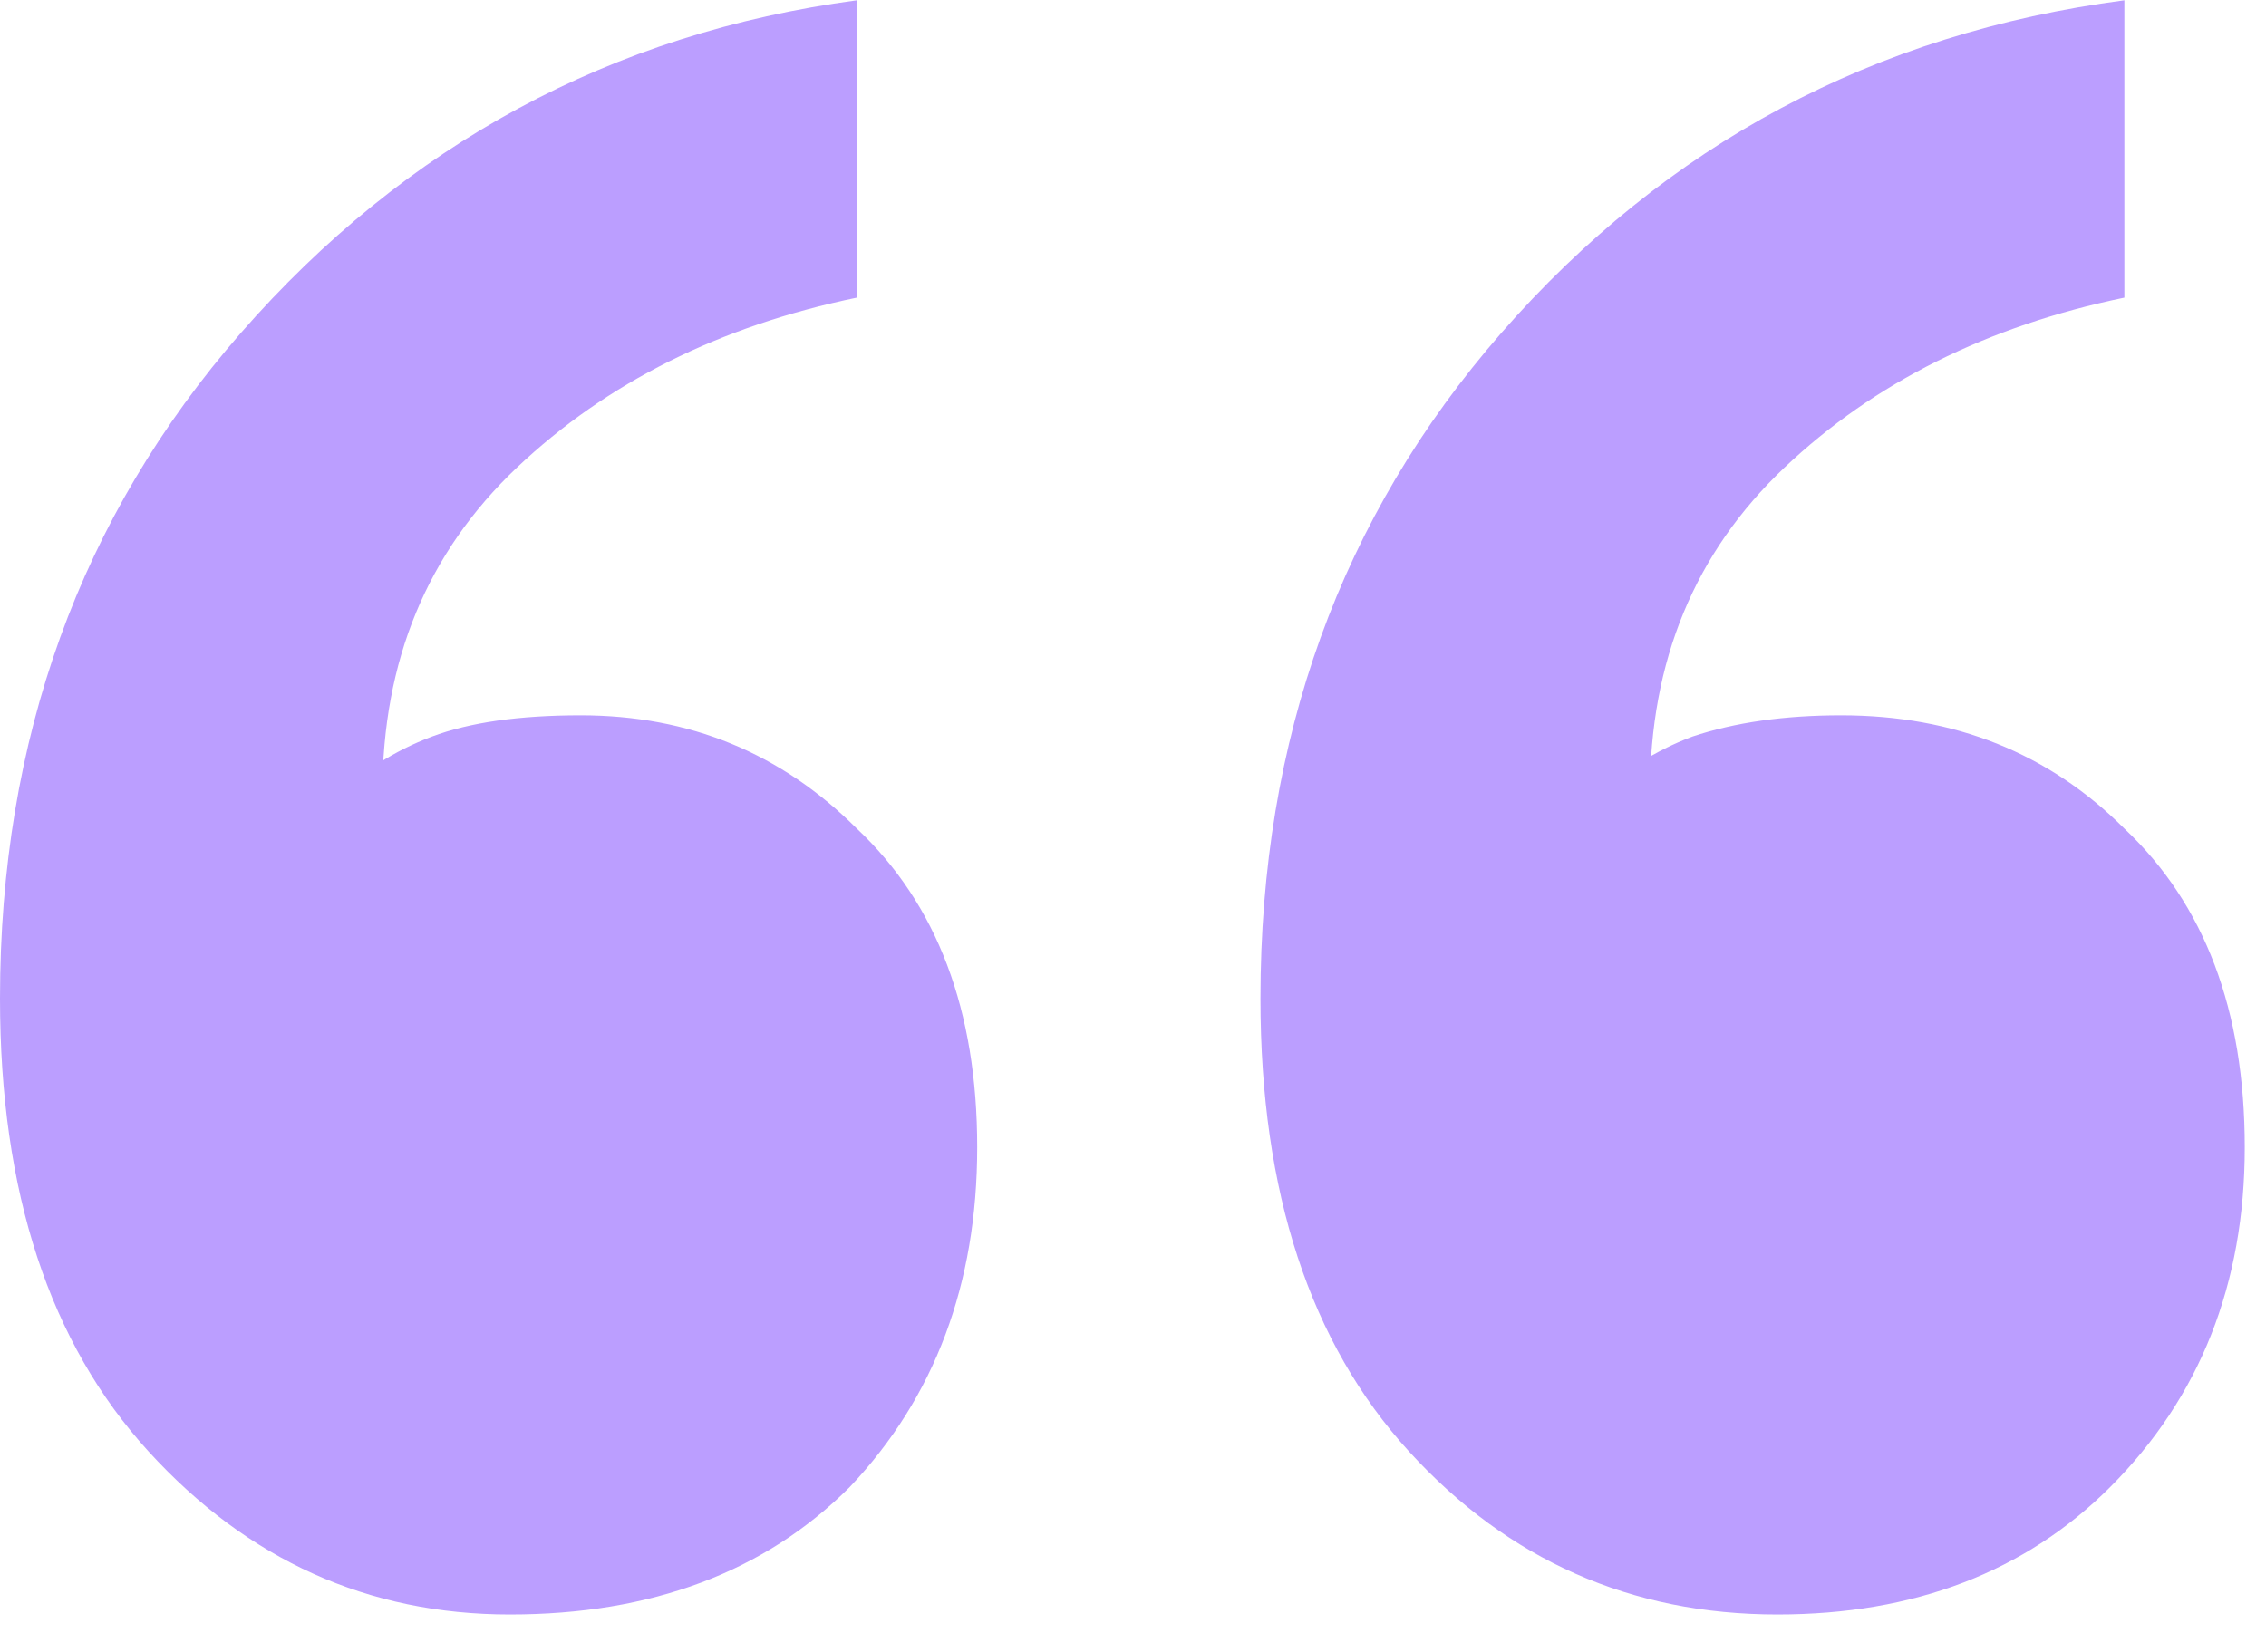 <svg width="48" height="35" viewBox="0 0 48 35" fill="none" xmlns="http://www.w3.org/2000/svg">
<path id="&#226;&#128;&#156;" opacity="0.9" d="M8.1 16.806L7.05 16.956C7.65 16.356 8.35 15.906 9.15 15.606C9.95 15.306 11 15.156 12.3 15.156C14.6 15.156 16.55 15.956 18.15 17.556C19.85 19.156 20.7 21.406 20.7 24.306C20.7 27.206 19.8 29.606 18 31.506C16.2 33.306 13.8 34.206 10.8 34.206C7.8 34.206 5.25 33.056 3.15 30.756C1.05 28.456 0 25.256 0 21.156C0 15.656 1.7 10.956 5.1 7.056C8.6 3.056 12.95 0.706 18.15 0.006V6.306C15.25 6.906 12.85 8.106 10.95 9.906C9.05 11.706 8.1 14.006 8.1 16.806ZM34.95 16.806L33.75 16.956C34.35 16.356 35.05 15.906 35.85 15.606C36.75 15.306 37.8 15.156 39 15.156C41.4 15.156 43.4 15.956 45 17.556C46.7 19.156 47.55 21.406 47.55 24.306C47.55 27.206 46.6 29.606 44.7 31.506C42.9 33.306 40.55 34.206 37.65 34.206C34.55 34.206 31.95 33.056 29.85 30.756C27.75 28.456 26.7 25.256 26.7 21.156C26.7 15.656 28.4 10.956 31.8 7.056C35.3 3.056 39.7 0.706 45 0.006V6.306C42.1 6.906 39.7 8.106 37.8 9.906C35.9 11.706 34.95 14.006 34.95 16.806Z" fill="#B494FF"/>
</svg>
